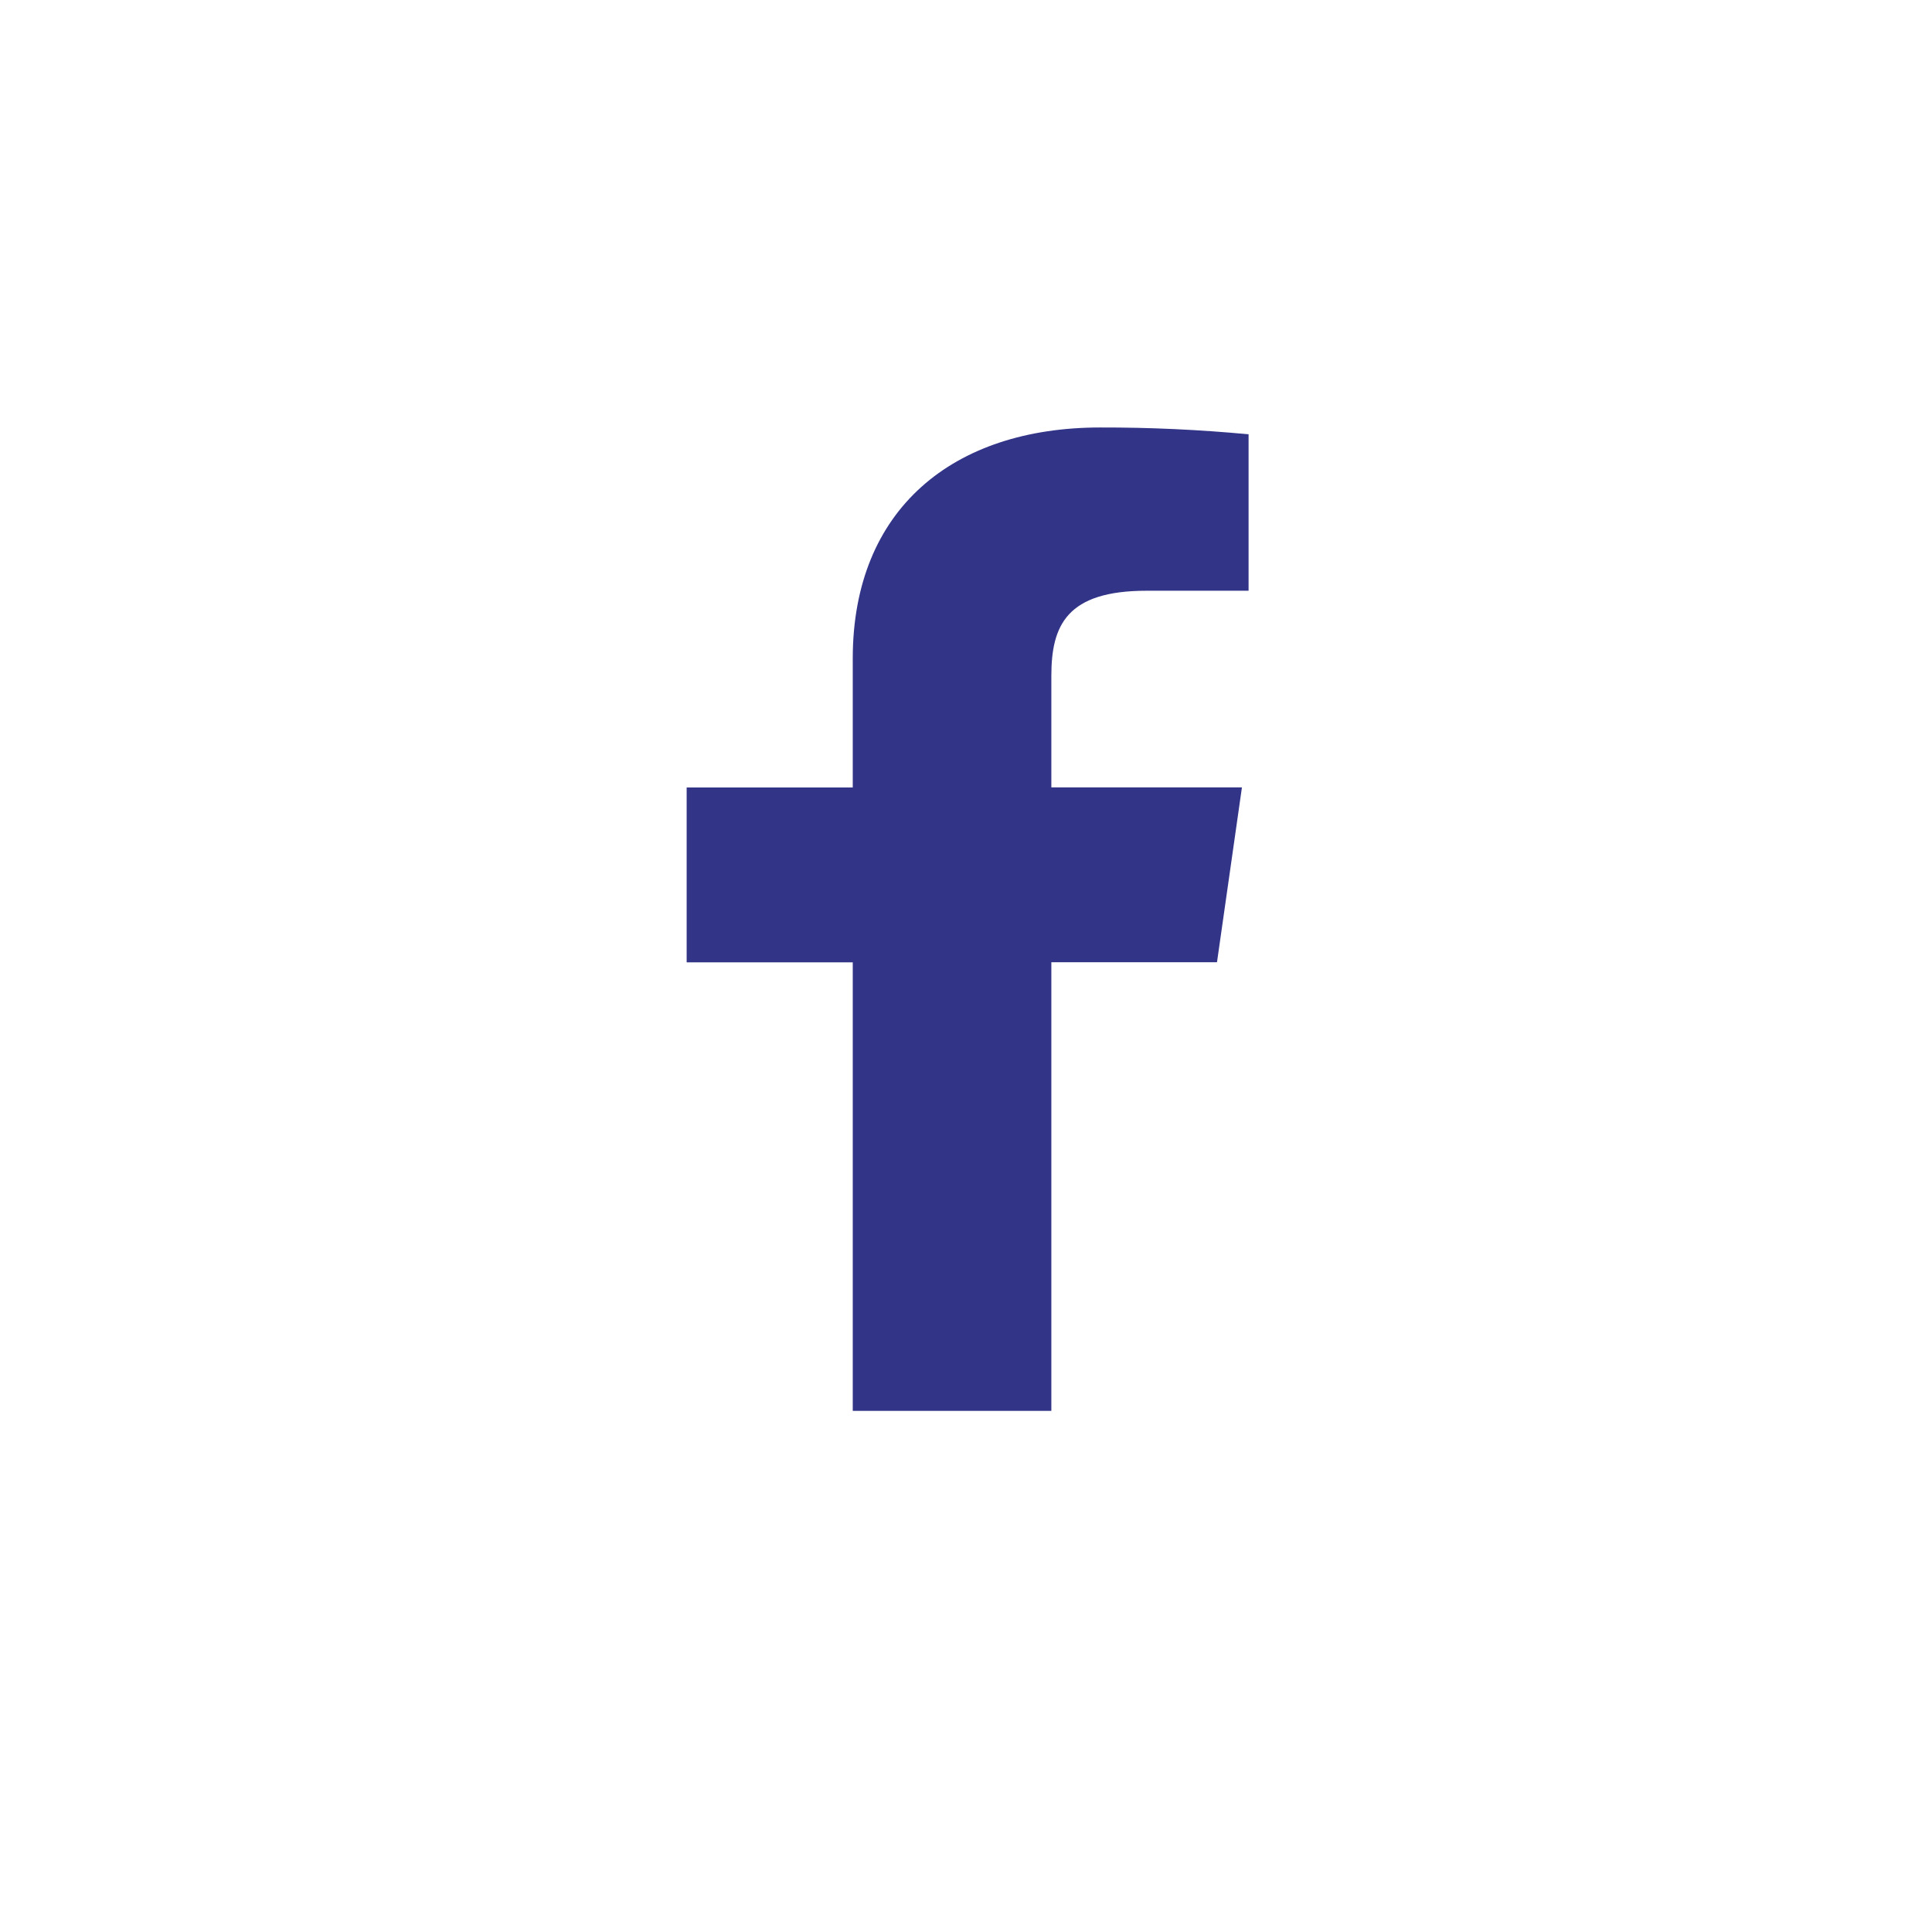 <svg width="34" height="34" viewBox="0 0 34 34" fill="none" xmlns="http://www.w3.org/2000/svg">
<path d="M18.502 24.827V16.934H21.417L21.856 13.857H18.502V11.893C18.502 11.003 18.774 10.396 20.18 10.396H21.973V7.643C21.105 7.561 20.234 7.521 19.362 7.523C16.776 7.523 15.007 8.957 15.007 11.589V13.858H12.084V16.936H15.007V24.829H18.501L18.502 24.827Z" fill="#323487"/>
</svg>
